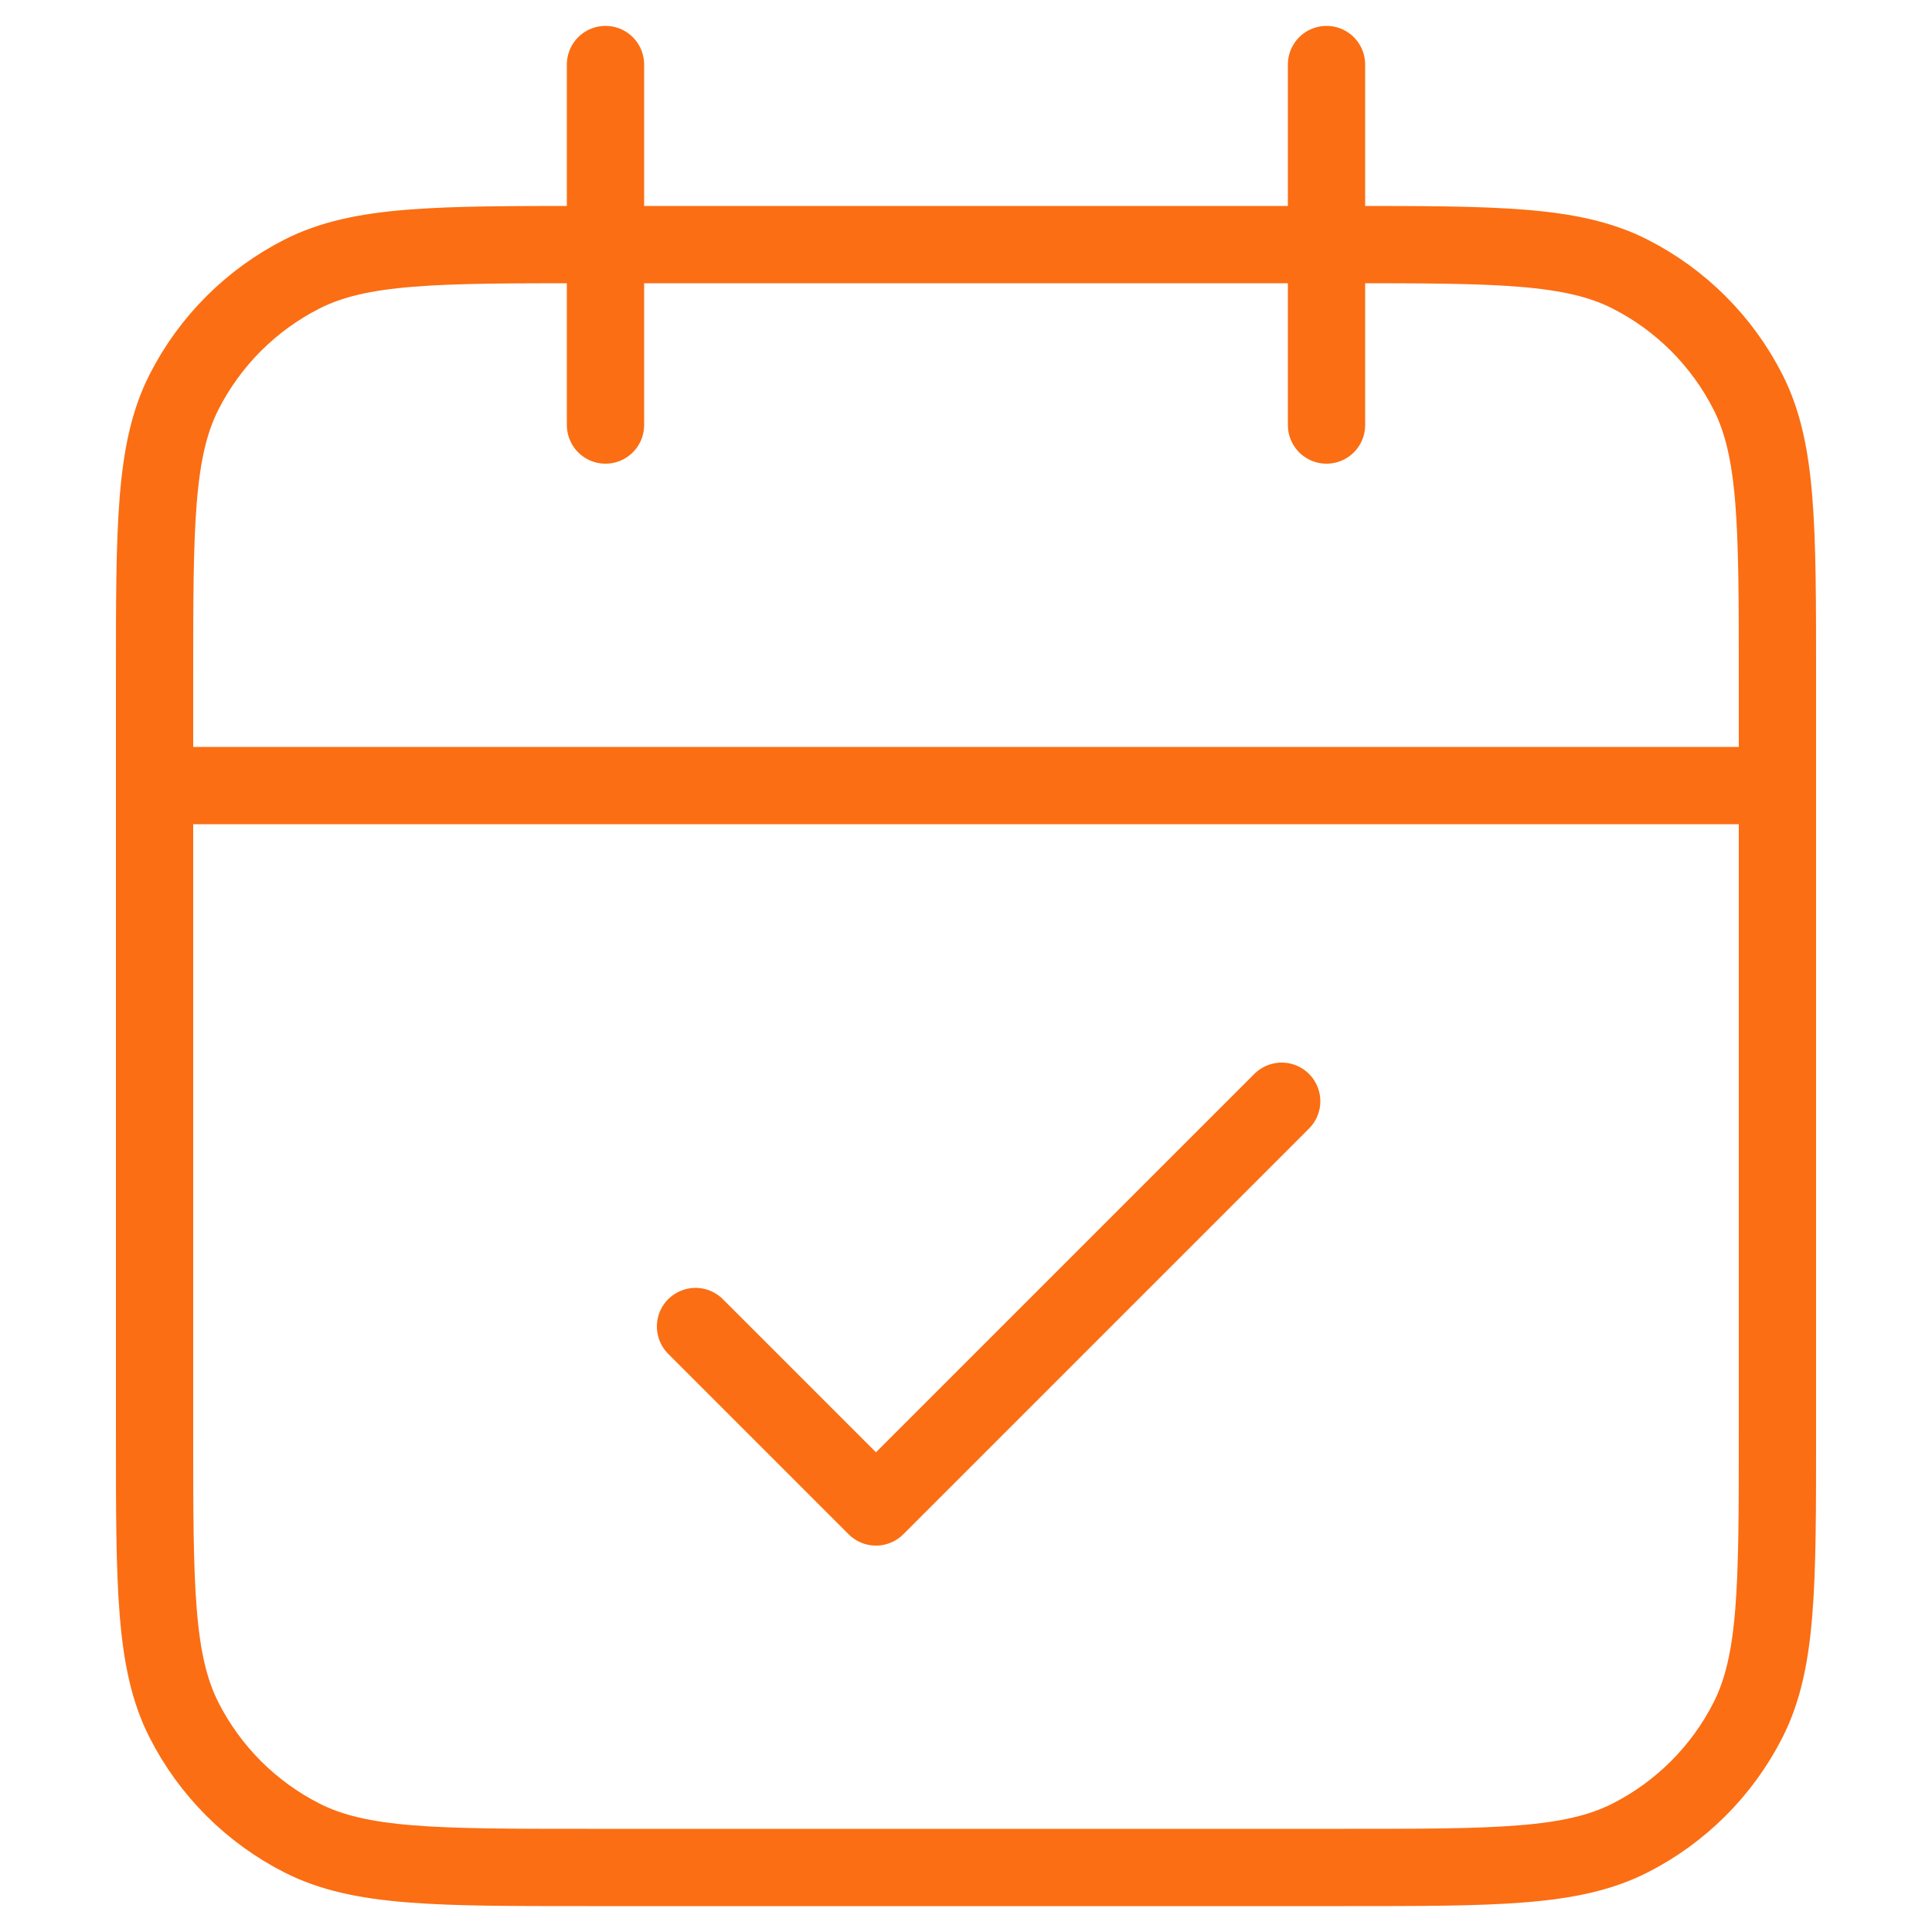 <svg viewBox="0 0 50 50" version="1.1" xmlns="http://www.w3.org/2000/svg" id="Camada_1">
  
  <defs>
    <style>
      .st0 {
        fill: none;
        stroke: #fb6e13;
        stroke-linecap: round;
        stroke-linejoin: round;
        stroke-width: 2px;
      }
    </style>
  </defs>
  <path d="M46,20.33H4M34.33,1.67v9.33M15.67,1.67v9.33M18,34.33l4.67,4.67,10.5-10.5M15.2,48.33h19.6c3.92,0,5.88,0,7.38-.76,1.32-.67,2.39-1.74,3.06-3.06.76-1.5.76-3.46.76-7.38v-19.6c0-3.92,0-5.88-.76-7.38-.67-1.32-1.74-2.39-3.06-3.06-1.5-.76-3.46-.76-7.38-.76H15.2c-3.92,0-5.88,0-7.38.76-1.32.67-2.39,1.74-3.06,3.06-.76,1.5-.76,3.46-.76,7.38v19.6c0,3.92,0,5.88.76,7.38.67,1.32,1.74,2.39,3.06,3.06,1.5.76,3.46.76,7.38.76Z" class="st0"></path>
</svg>